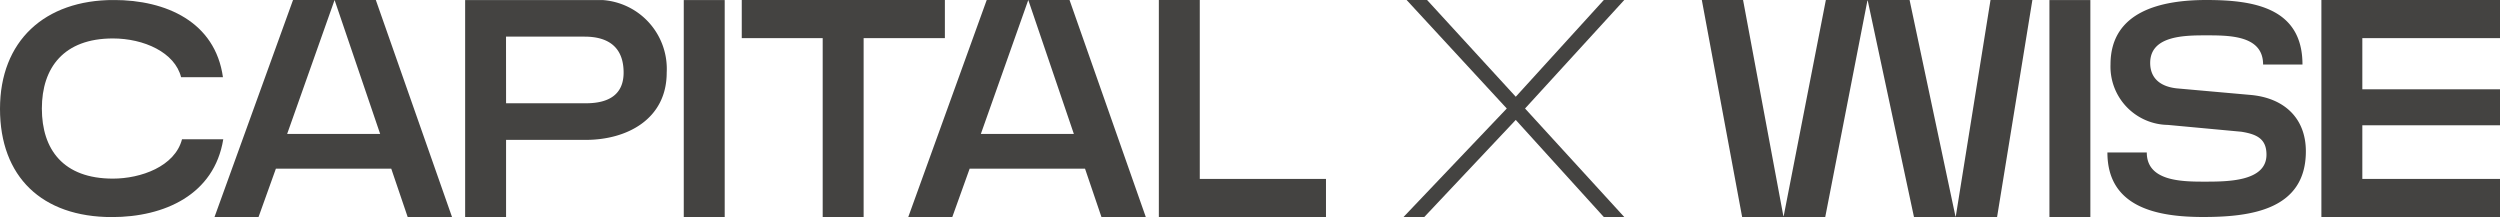 <?xml version="1.0" encoding="UTF-8"?> <svg xmlns="http://www.w3.org/2000/svg" xmlns:xlink="http://www.w3.org/1999/xlink" width="175.108" height="15.204" viewBox="0 0 175.108 15.204"><defs><clipPath id="clip-path"><path id="Path_456" data-name="Path 456" d="M0-80.781H175.108v-15.2H0Z" transform="translate(0 95.985)" fill="#444341"></path></clipPath></defs><g id="Group_1071" data-name="Group 1071" transform="translate(0 95.985)"><g id="Group_1059" data-name="Group 1059" transform="translate(0 -95.985)" clip-path="url(#clip-path)"><g id="Group_1058" data-name="Group 1058" transform="translate(0 0)"><path id="Path_455" data-name="Path 455" d="M0-40.506c0-4.756,3.128-7.623,7.971-7.623,3.649,0,7.1,1.52,7.645,5.408H12.684c-.434-1.738-2.606-2.715-4.778-2.715-3.432,0-4.974,2.042-4.974,4.909s1.5,4.909,4.974,4.909c1.955,0,4.344-.847,4.843-2.758h2.889c-.63,3.888-4.127,5.452-7.8,5.452C2.932-32.925,0-35.749,0-40.506" transform="translate(0 48.129)" fill="#444341"></path></g></g><g id="Group_1060" data-name="Group 1060" transform="translate(15.03 -95.985)"><path id="Path_457" data-name="Path 457" d="M-44.661,0l3.193,9.383h-6.516L-44.661,0h-2.91l-5.5,15.2h3.084l1.216-3.388h8.079l1.151,3.388h3.106L-41.772,0Z" transform="translate(53.066)" fill="#444341"></path></g><g id="Group_1062" data-name="Group 1062" transform="translate(0 -95.985)" clip-path="url(#clip-path)"><g id="Group_1061" data-name="Group 1061" transform="translate(32.58)"><path id="Path_458" data-name="Path 458" d="M-15.233-80.781H-18.1v-15.2h8.948A4.834,4.834,0,0,1-3.982-90.9c0,3.258-2.78,4.713-5.669,4.713h-5.582Zm0-7.971h5.6C-7.957-88.752-7-89.426-7-90.9c0-1.759-1.043-2.519-2.737-2.519h-5.5Z" transform="translate(18.1 95.985)" fill="#444341"></path></g></g><path id="Path_460" data-name="Path 460" d="M302.366-80.781h2.867v-15.2h-2.867Z" transform="translate(-254.473)" fill="#444341"></path><g id="Group_1063" data-name="Group 1063" transform="translate(51.955 -95.985)"><path id="Path_461" data-name="Path 461" d="M0,0V2.671H5.669V15.2H8.536V2.671h5.691V0Z" fill="#444341"></path></g><g id="Group_1064" data-name="Group 1064" transform="translate(63.619 -95.985)"><path id="Path_462" data-name="Path 462" d="M-44.661,0l3.193,9.383h-6.516L-44.661,0h-2.911l-5.495,15.2h3.084l1.216-3.388h8.08l1.151,3.388h3.106L-41.772,0Z" transform="translate(53.066)" fill="#444341"></path></g><g id="Group_1065" data-name="Group 1065" transform="translate(81.169 -95.985)"><path id="Path_463" data-name="Path 463" d="M0,0V15.2H11.707V12.532H2.867V0Z" fill="#444341"></path></g><g id="Group_1066" data-name="Group 1066" transform="translate(98.306 -95.985)"><path id="Path_464" data-name="Path 464" d="M-74.55,0l-6.168,6.776L-86.93,0h-1.433l7.015,7.6-7.233,7.6h1.455l6.407-6.8,6.168,6.8h1.433l-6.95-7.6,6.95-7.6Z" transform="translate(88.581)" fill="#444341"></path></g><g id="Group_1067" data-name="Group 1067" transform="translate(119.201 -95.985)"><path id="Path_465" data-name="Path 465" d="M-107.439,0l-2.433,15.16h-.022L-113.108,0h-5.864l-2.954,15.138h-.022L-124.771,0h-2.889l2.824,15.2h5.821l2.954-15.16h.022L-112.8,15.2h5.821L-104.507,0Z" transform="translate(127.66)" fill="#444341"></path></g><path id="Path_466" data-name="Path 466" d="M906.272-80.781h2.867v-15.2h-2.867Z" transform="translate(-762.723)" fill="#444341"></path><g id="Group_1069" data-name="Group 1069" transform="translate(0 -95.985)" clip-path="url(#clip-path)"><g id="Group_1068" data-name="Group 1068" transform="translate(147.611 0)"><path id="Path_467" data-name="Path 467" d="M-36.813,0c3.28,0,6.733.521,6.733,4.518h-2.758c0-2.042-2.346-2.042-4-2.042-1.52,0-3.909.022-3.909,1.933,0,1.021.651,1.651,1.868,1.781l5.126.456c2.389.2,3.91,1.629,3.91,3.953,0,4.1-3.866,4.6-7.189,4.6-3.193,0-6.711-.651-6.711-4.518h2.758c0,1.976,2.346,2.042,3.975,2.042,1.607,0,4.409.022,4.409-1.889,0-1.108-.673-1.433-1.759-1.607l-5.148-.478a4.081,4.081,0,0,1-4.018-4.235C-43.525.76-39.919,0-36.813,0" transform="translate(43.742 0)" fill="#444341"></path></g></g><g id="Group_1070" data-name="Group 1070" transform="translate(162.598 -95.985)"><path id="Path_469" data-name="Path 469" d="M0,0V15.2H12.51V12.532H2.867V8.775H12.51V6.255H2.867V2.671H12.51V0Z" fill="#444341"></path></g></g></svg> 